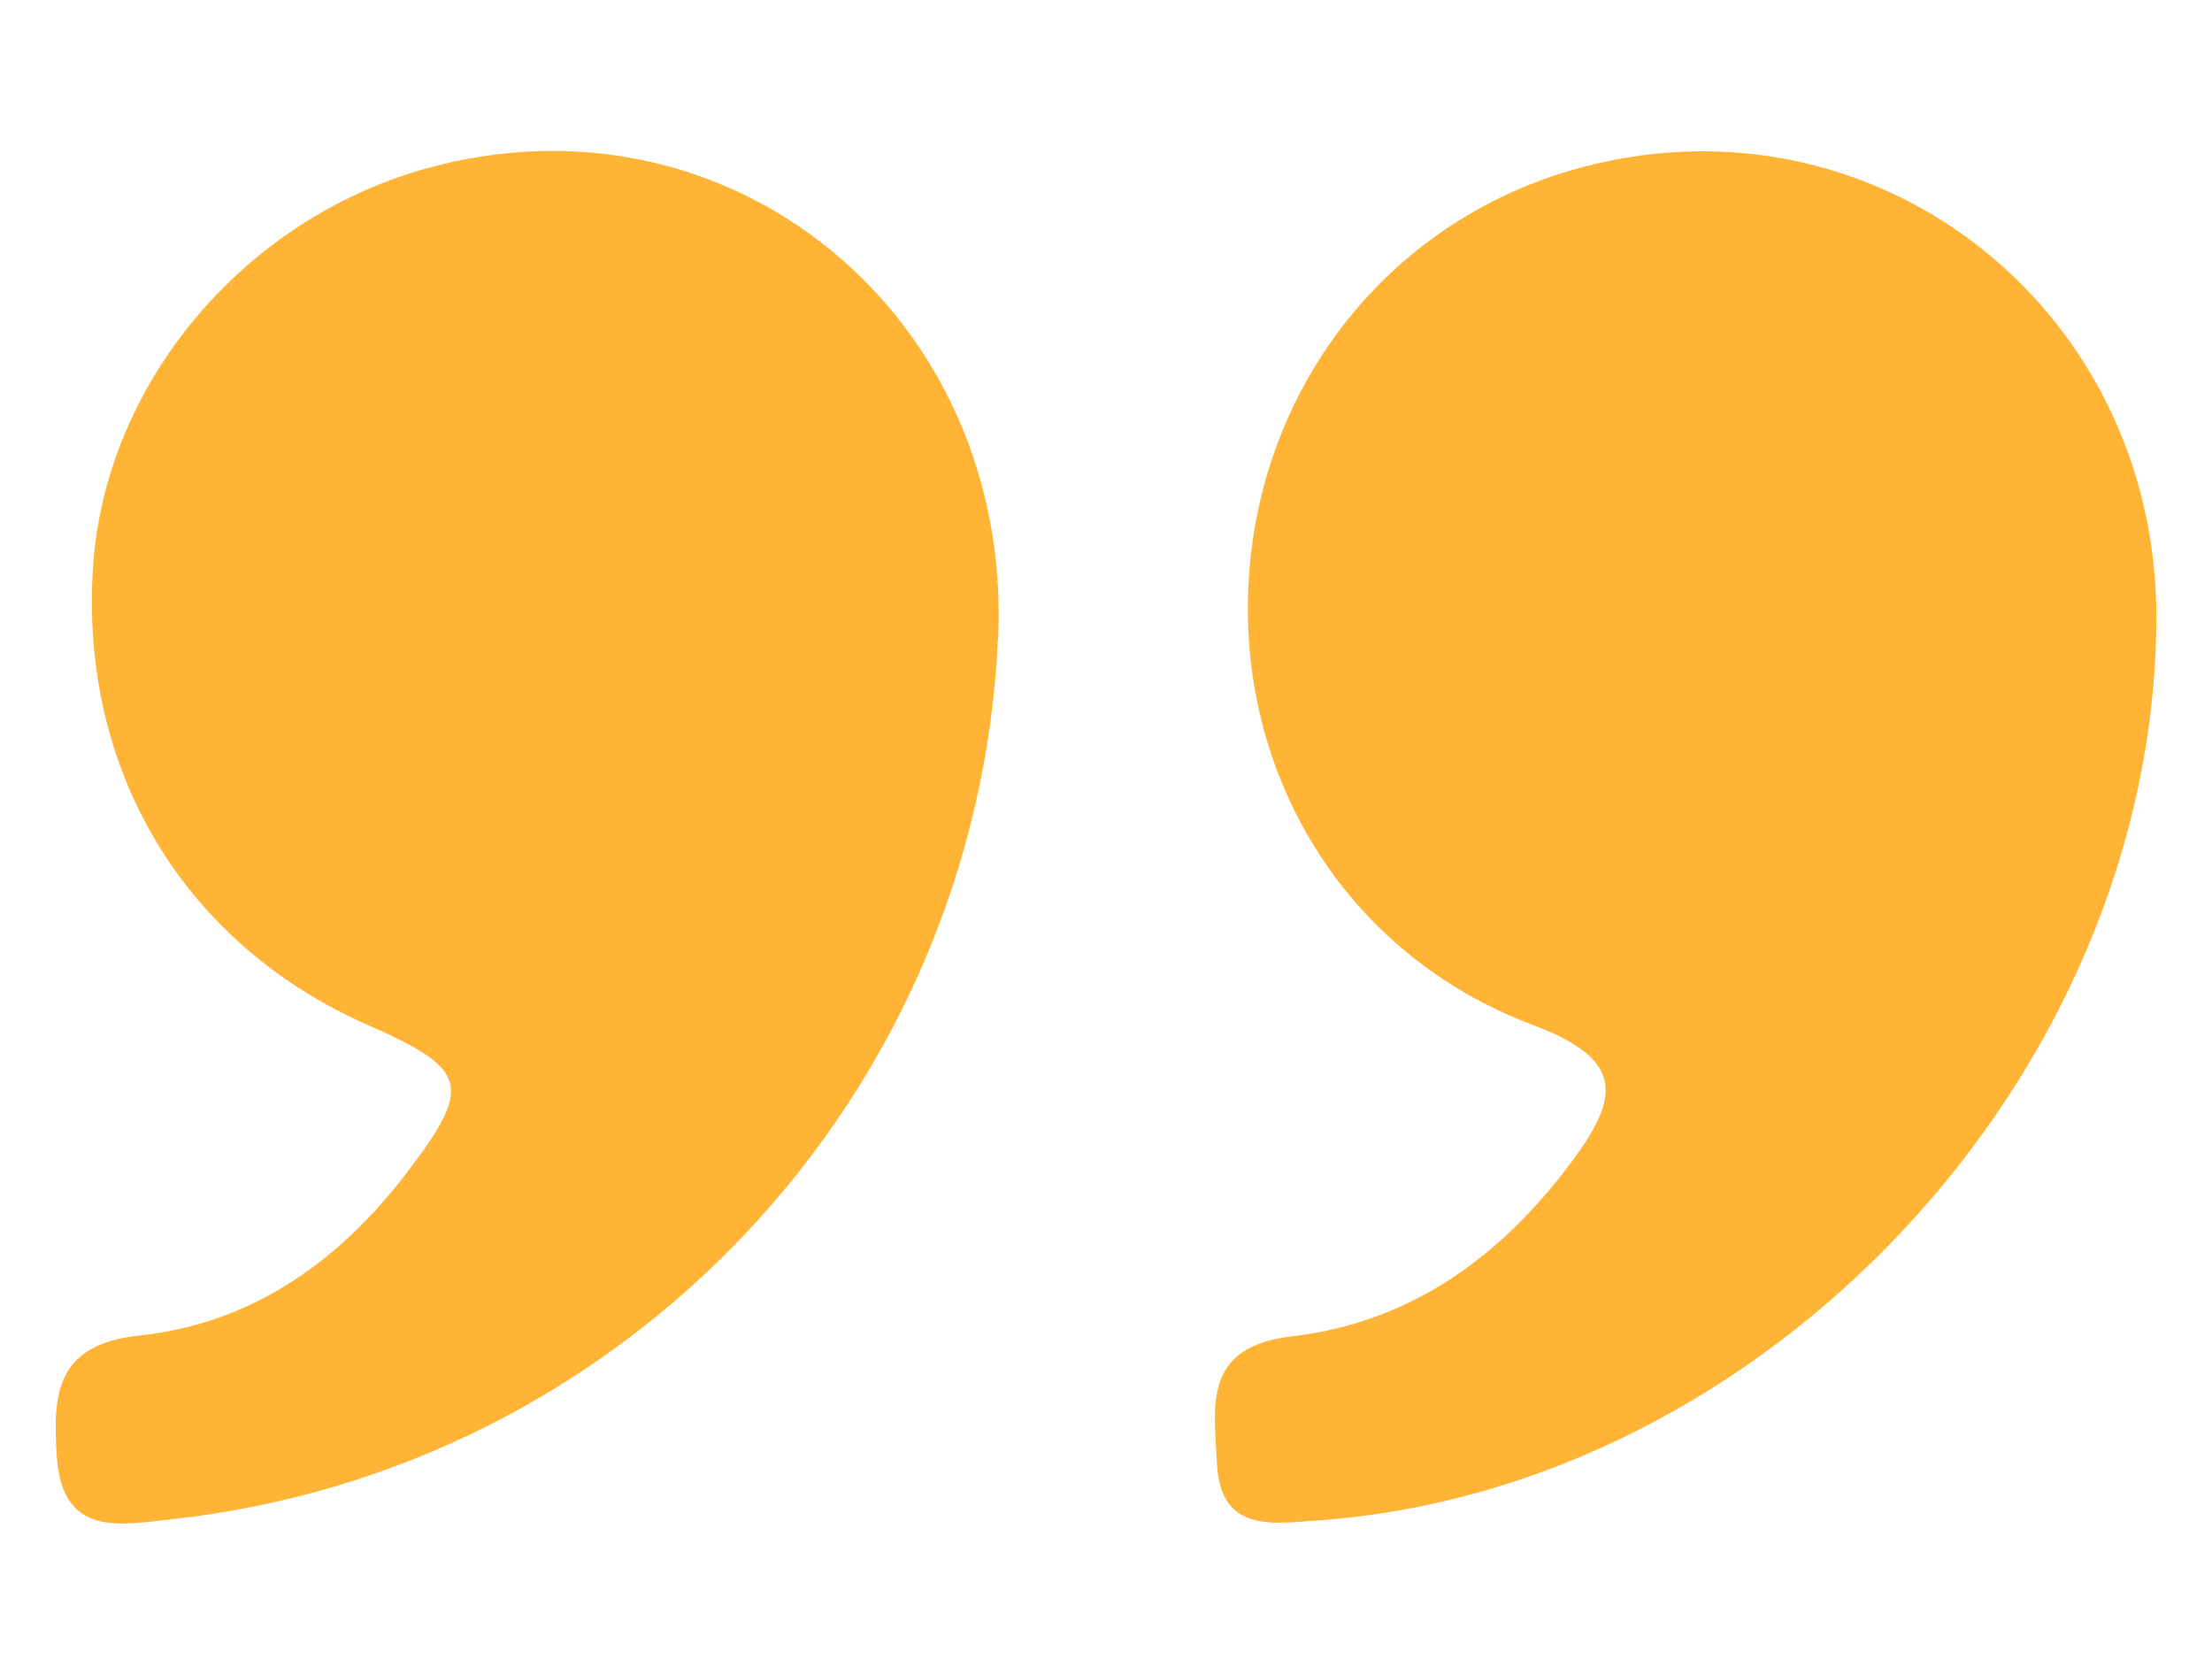 <?xml version="1.0" encoding="UTF-8"?><svg id="Layer_1" xmlns="http://www.w3.org/2000/svg" viewBox="0 0 200 150">
  <defs>
    <style>
      .cls-1-rQuotation {
        fill: #ffb436;
      }
    </style>
  </defs>
  <path class="cls-1-rQuotation"
    d="M90.23,57.75c-1.87,41.26-33.63,75.15-74.76,79.62-4.51.49-9.84,1.68-10.33-5.64-.38-5.66-.13-10.18,7.52-10.99,10.02-1.06,17.91-6.61,24.02-14.58,6.12-7.98,5.71-9.46-3.44-13.49-16.62-7.31-26.05-23.04-24.83-41.41,1.09-16.48,13.47-31.33,29.99-35.99,27.53-7.76,53.17,13.25,51.85,42.47Z" />
  <path class="cls-1-rQuotation"
    d="M194.97,56.1c-.25,41.02-35.17,78.51-75.91,81.38-4,.28-8.73,1.1-9.03-5.15-.25-5.2-1.32-10.56,6.77-11.5,10.67-1.24,18.85-7.14,25.25-15.72,4.34-5.83,4.99-9.26-3.44-12.43-17.15-6.44-26.92-22.91-25.68-40.65,1.21-17.39,12.67-31.82,29.09-36.62,26.99-7.9,53.12,12.18,52.95,40.69Z" />
</svg>